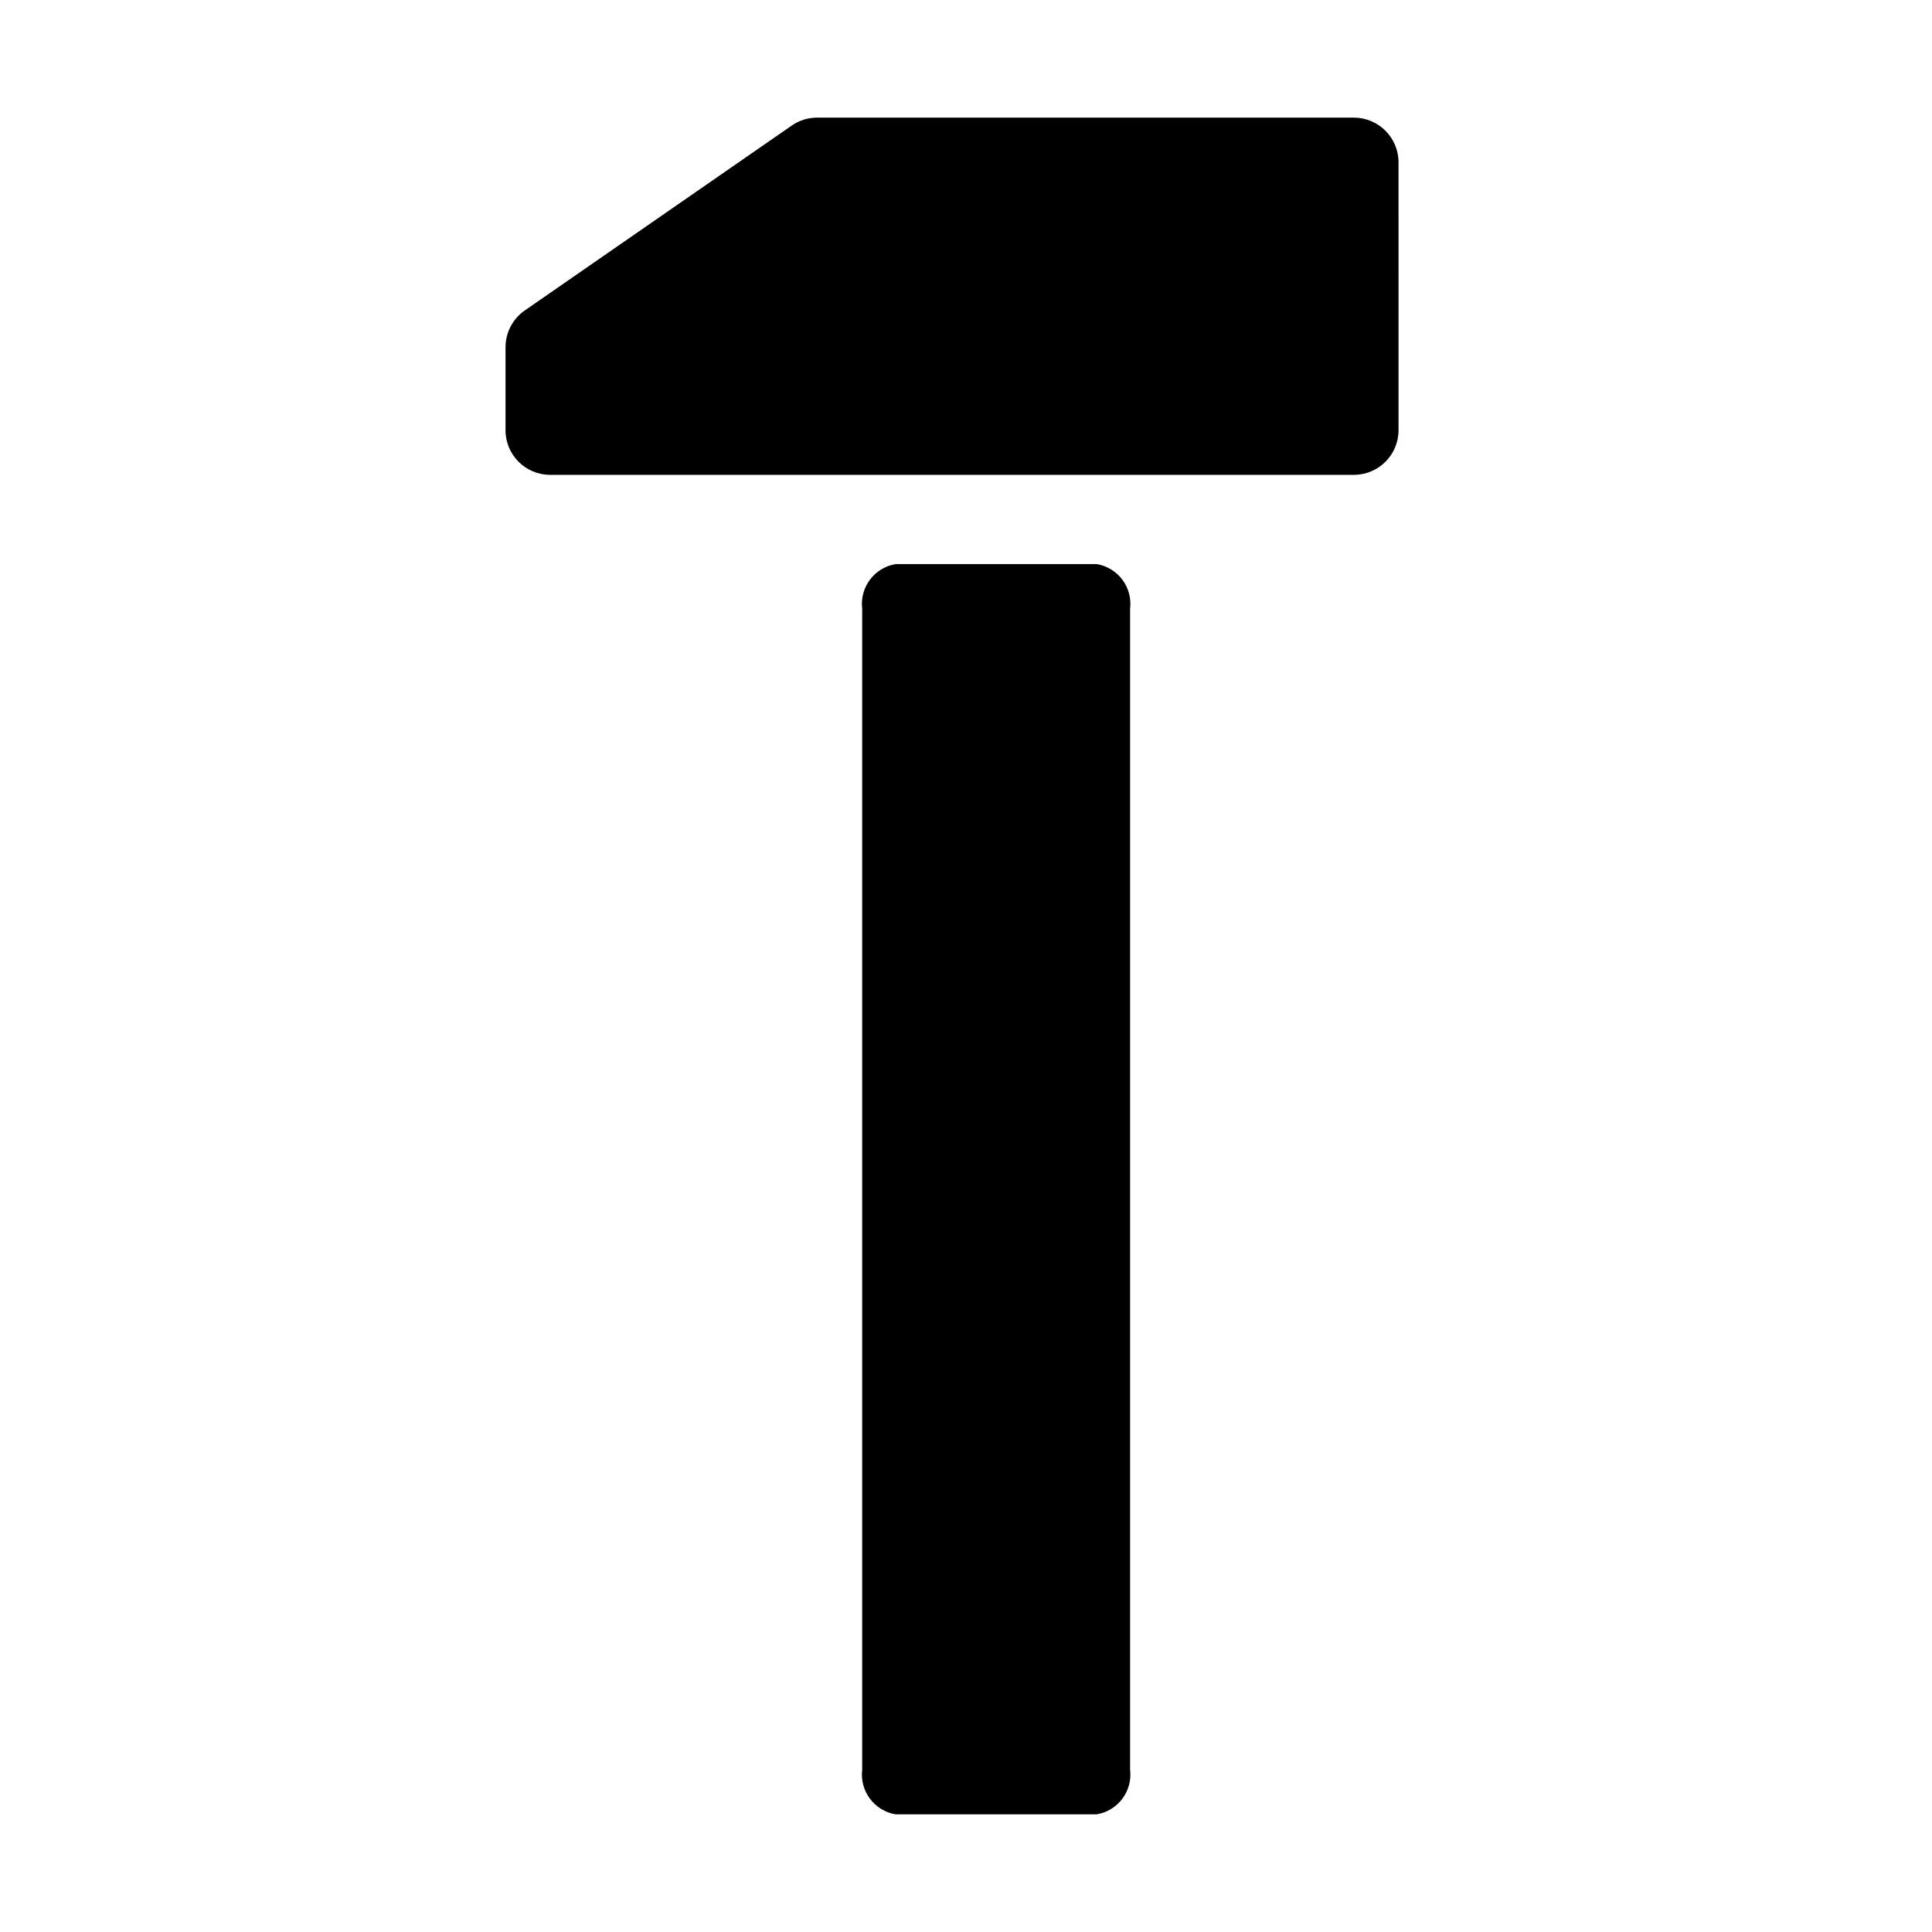 <?xml version="1.0" encoding="UTF-8"?>
<!-- The Best Svg Icon site in the world: iconSvg.co, Visit us! https://iconsvg.co -->
<svg fill="#000000" width="800px" height="800px" version="1.1" viewBox="144 144 512 512" xmlns="http://www.w3.org/2000/svg">
 <g fill-rule="evenodd">
  <path d="m381.36 624.82h53.254c5.656-0.926 9.566-6.152 8.871-11.836v-307.66c0.699-5.684-3.215-10.906-8.871-11.836h-53.254c-5.633 0.926-9.559 6.144-8.871 11.836v307.66c-0.691 5.684 3.238 10.91 8.871 11.836z"/>
  <path d="m289.8 269.84h212.99c6.519 0 11.836-5.297 11.836-11.836l-0.004-70.996c0-6.539-5.316-11.836-11.836-11.836h-142.24c-2.41 0-4.762 0.734-6.727 2.102l-70.77 49.016c-3.184 2.215-5.082 5.848-5.082 9.73v21.977c-0.004 6.547 5.293 11.844 11.832 11.844z"/>
 </g>
</svg>